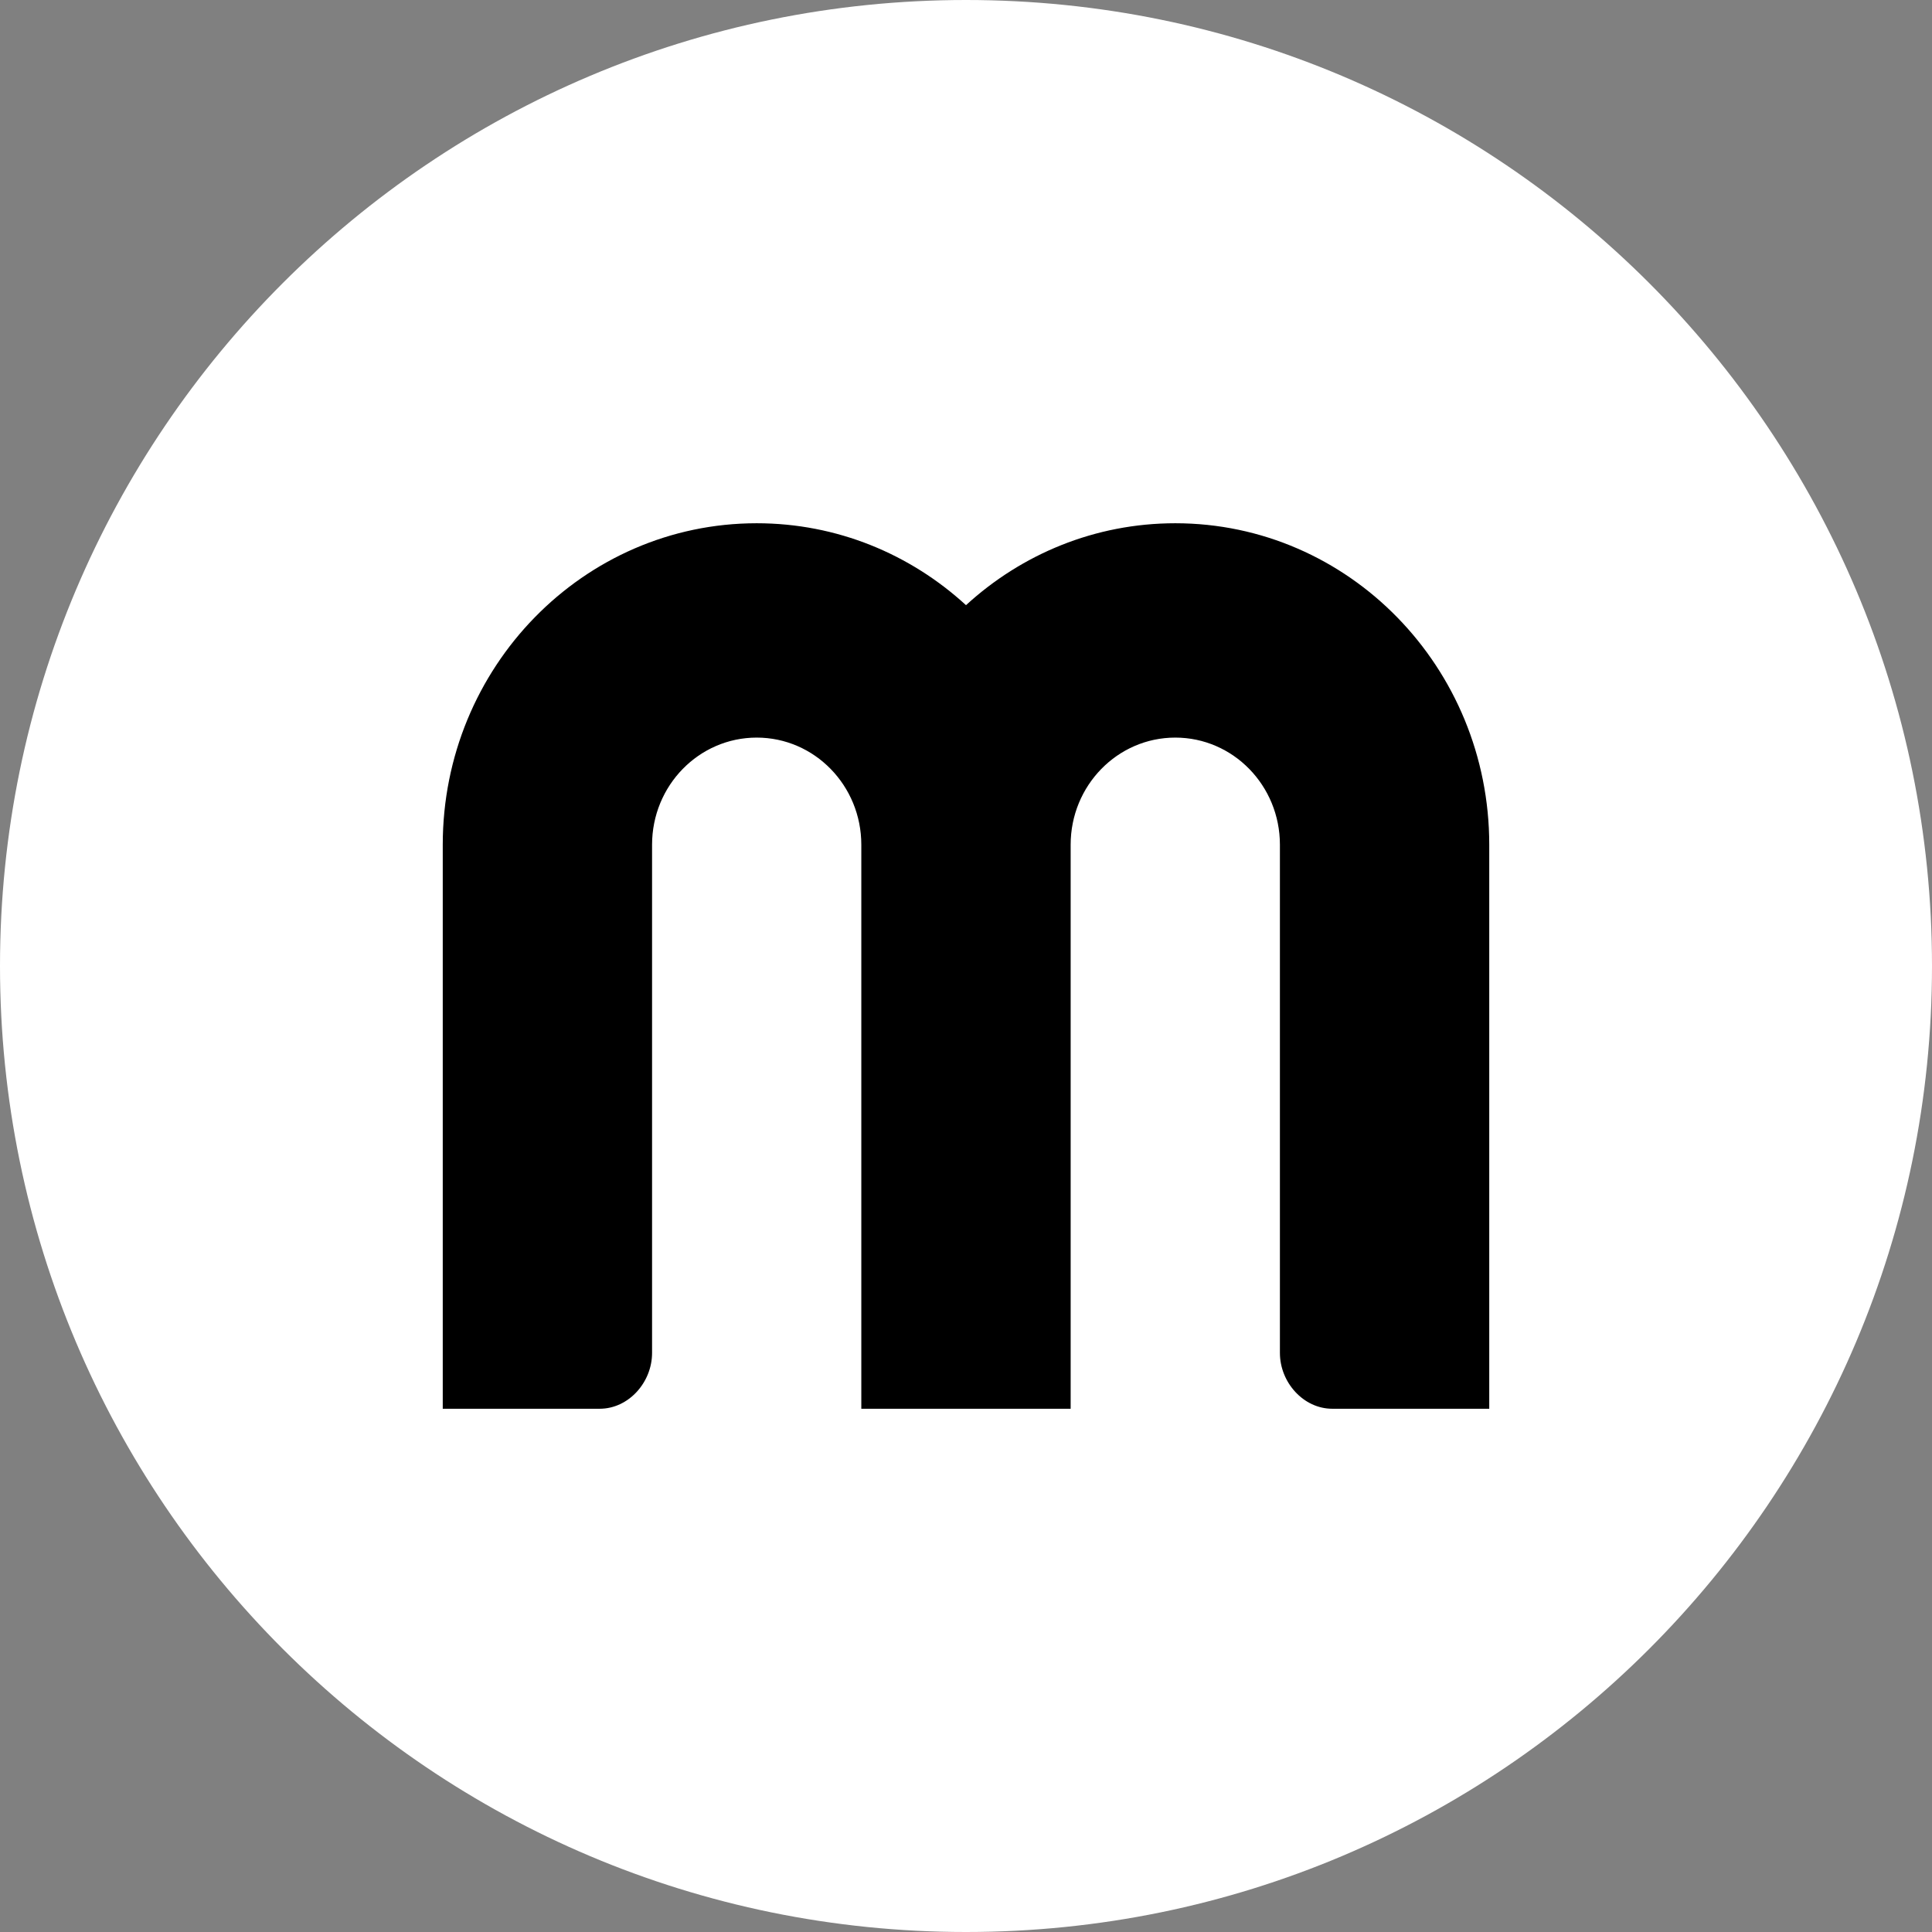 <svg width="216" height="216" viewBox="0 0 216 216" fill="none" xmlns="http://www.w3.org/2000/svg">
<rect x="0" y="0" width="216" height="216" fill="#808080" stroke="none"/>
<g clip-path="url(#clip0_715_48)">
<path d="M108 216C167.647 216 216 167.647 216 108C216 48.353 167.647 0 108 0C48.353 0 0 48.353 0 108C0 167.647 48.353 216 108 216Z" fill="white"/>
<path d="M166.5 106.805V157.5H148.948C145.733 157.5 143.096 154.558 143.096 151.26V106.805V94.441C143.096 87.827 137.862 82.464 131.399 82.464C124.938 82.464 119.7 87.827 119.7 94.441V157.5H96.296V94.441C96.296 87.827 91.062 82.464 84.6 82.464C78.141 82.464 72.902 87.827 72.902 94.441V106.805V151.26C72.902 154.558 70.267 157.5 67.049 157.5H49.5V106.805V94.441C49.5 74.593 65.215 58.5 84.6 58.5C93.591 58.5 101.789 61.965 108 67.658C114.212 61.965 122.407 58.5 131.399 58.5C150.786 58.5 166.5 74.593 166.5 94.441V106.805Z" fill="black"/>
</g>
<defs>
<clipPath id="clip0_715_48">
<rect width="216" height="216" fill="white"/>
</clipPath>
</defs>
</svg>

